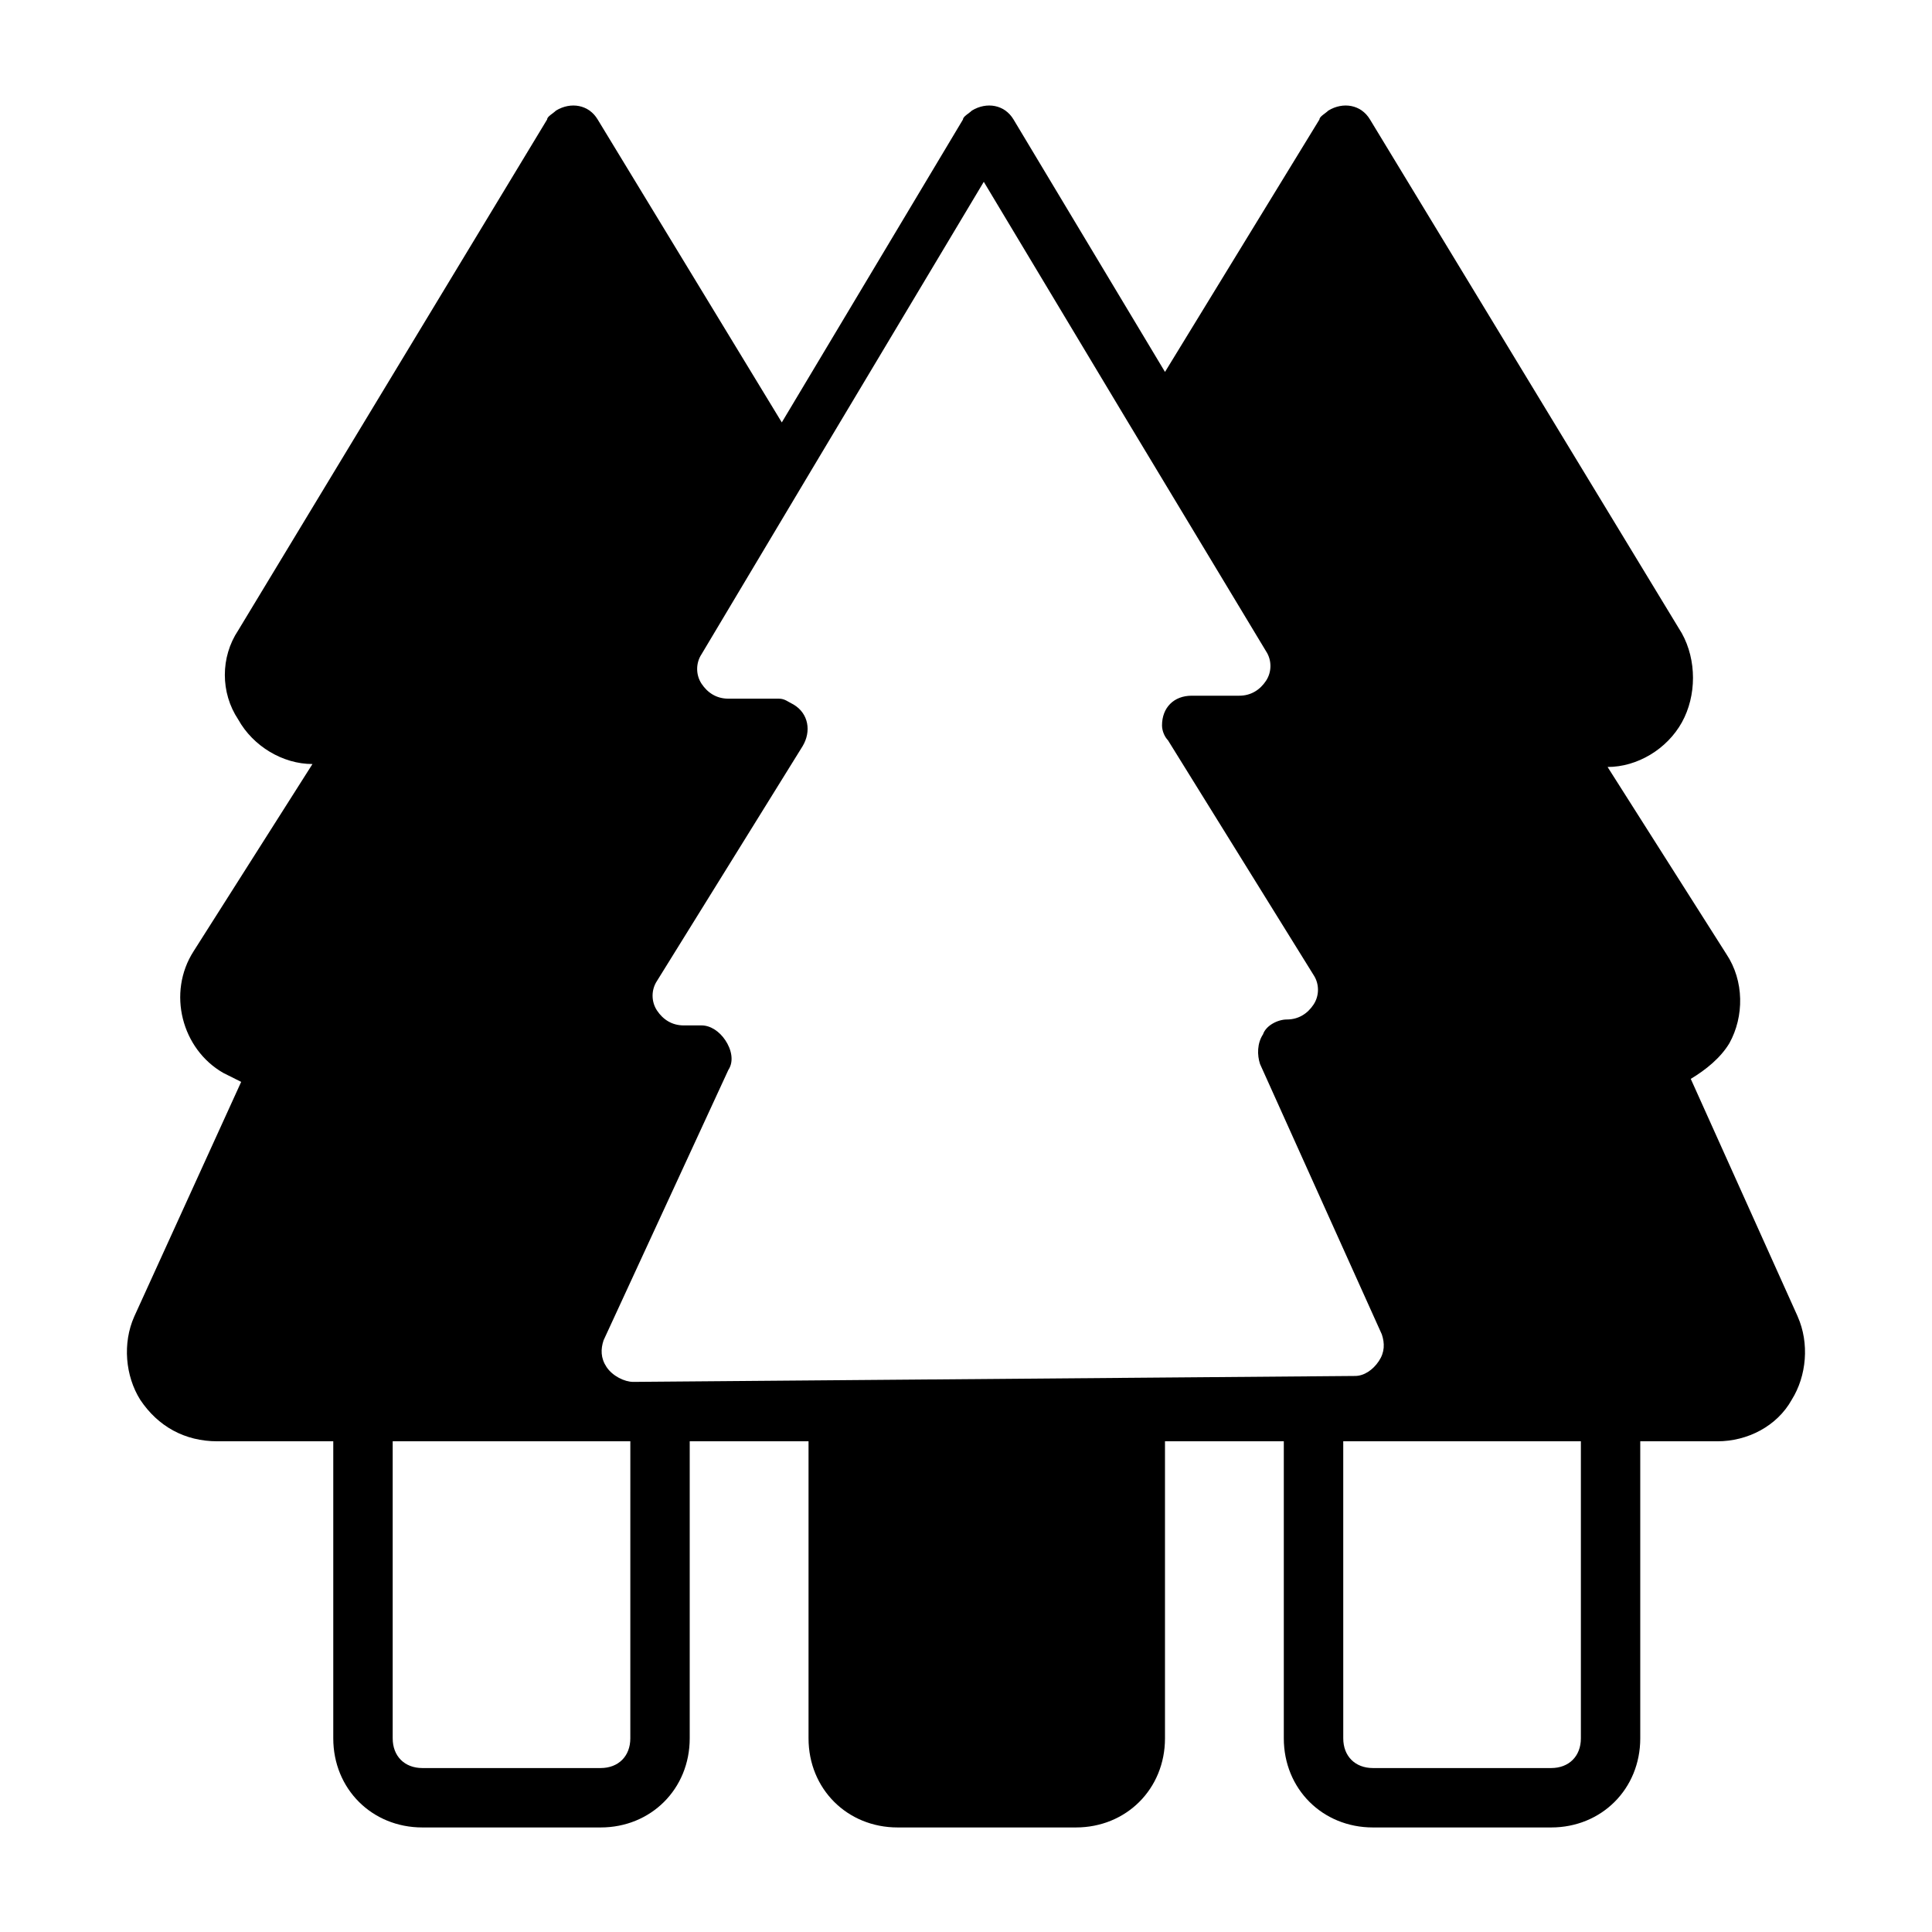 <?xml version="1.0" encoding="UTF-8"?>
<!-- Uploaded to: SVG Find, www.svgrepo.com, Generator: SVG Find Mixer Tools -->
<svg fill="#000000" width="800px" height="800px" version="1.1" viewBox="144 144 512 512" xmlns="http://www.w3.org/2000/svg">
 <path d="m620.41 492.89-28.34-62.977c3.938-2.363 7.871-5.512 10.234-9.445 3.938-7.086 3.938-16.531-0.789-23.617l-31.488-49.594c7.871 0 15.742-4.723 19.68-11.809 3.938-7.086 3.938-16.531 0-23.617l-82.652-136.18c-2.363-3.938-7.086-4.723-11.02-2.363-0.789 0.789-2.363 1.574-2.363 2.363l-40.934 66.914-40.148-66.914c-2.363-3.938-7.086-4.723-11.02-2.363-0.789 0.789-2.363 1.574-2.363 2.363l-48.02 80.293-48.805-80.293c-2.363-3.938-7.086-4.723-11.02-2.363-0.789 0.789-2.363 1.574-2.363 2.363l-81.871 135.4c-4.723 7.086-4.723 16.531 0 23.617 3.938 7.086 11.809 11.809 19.68 11.809l-31.488 49.594c-7.086 11.02-3.148 25.977 7.871 32.273 1.574 0.789 3.148 1.574 4.723 2.363l-28.336 62.188c-3.148 7.086-2.363 15.742 1.574 22.043 4.723 7.086 11.809 11.02 20.469 11.02h30.699v78.719c0 13.383 10.234 23.617 23.617 23.617h47.23c13.383 0 23.617-10.234 23.617-23.617v-78.719h31.488v78.719c0 13.383 10.234 23.617 23.617 23.617h47.23c13.383 0 23.617-10.234 23.617-23.617v-78.719h31.488v78.719c0 13.383 10.234 23.617 23.617 23.617h47.23c13.383 0 23.617-10.234 23.617-23.617v-78.719h20.469c7.871 0 15.742-3.938 19.68-11.02 3.934-6.297 4.719-14.957 1.57-22.043zm-309.37 111.79c0 4.723-3.148 7.871-7.871 7.871h-47.23c-4.723 0-7.871-3.148-7.871-7.871v-78.723h62.977zm0.789-94.465c-2.363 0-5.512-1.574-7.086-3.938-1.574-2.363-1.574-4.723-0.789-7.086l33.062-71.637c1.574-2.363 0.789-5.512-0.789-7.871-1.574-2.363-3.938-3.938-6.297-3.938h-4.723c-3.148 0-5.512-1.574-7.086-3.938s-1.574-5.512 0-7.871l38.574-62.188c2.363-3.938 1.574-8.66-2.363-11.02-1.574-0.789-2.363-1.574-3.938-1.574h-13.375c-3.148 0-5.512-1.574-7.086-3.938-1.574-2.363-1.574-5.512 0-7.871l29.125-48.805 45.656-76.359 37.785 62.977 37 61.402c1.574 2.363 1.574 5.512 0 7.871-1.574 2.363-3.938 3.938-7.086 3.938h-12.594c-4.723 0-7.871 3.148-7.871 7.871 0 1.574 0.789 3.148 1.574 3.938l38.574 62.188c1.574 2.363 1.574 5.512 0 7.871-1.574 2.363-3.938 3.938-7.086 3.938-2.363 0-5.512 1.574-6.297 3.938-1.574 2.363-1.574 5.512-0.789 7.871l32.273 71.637c0.789 2.363 0.789 4.723-0.789 7.086-1.574 2.363-3.938 3.938-6.297 3.938zm251.12 94.465c0 4.723-3.148 7.871-7.871 7.871h-47.23c-4.723 0-7.871-3.148-7.871-7.871l-0.004-78.723h62.977z"/>
</svg>